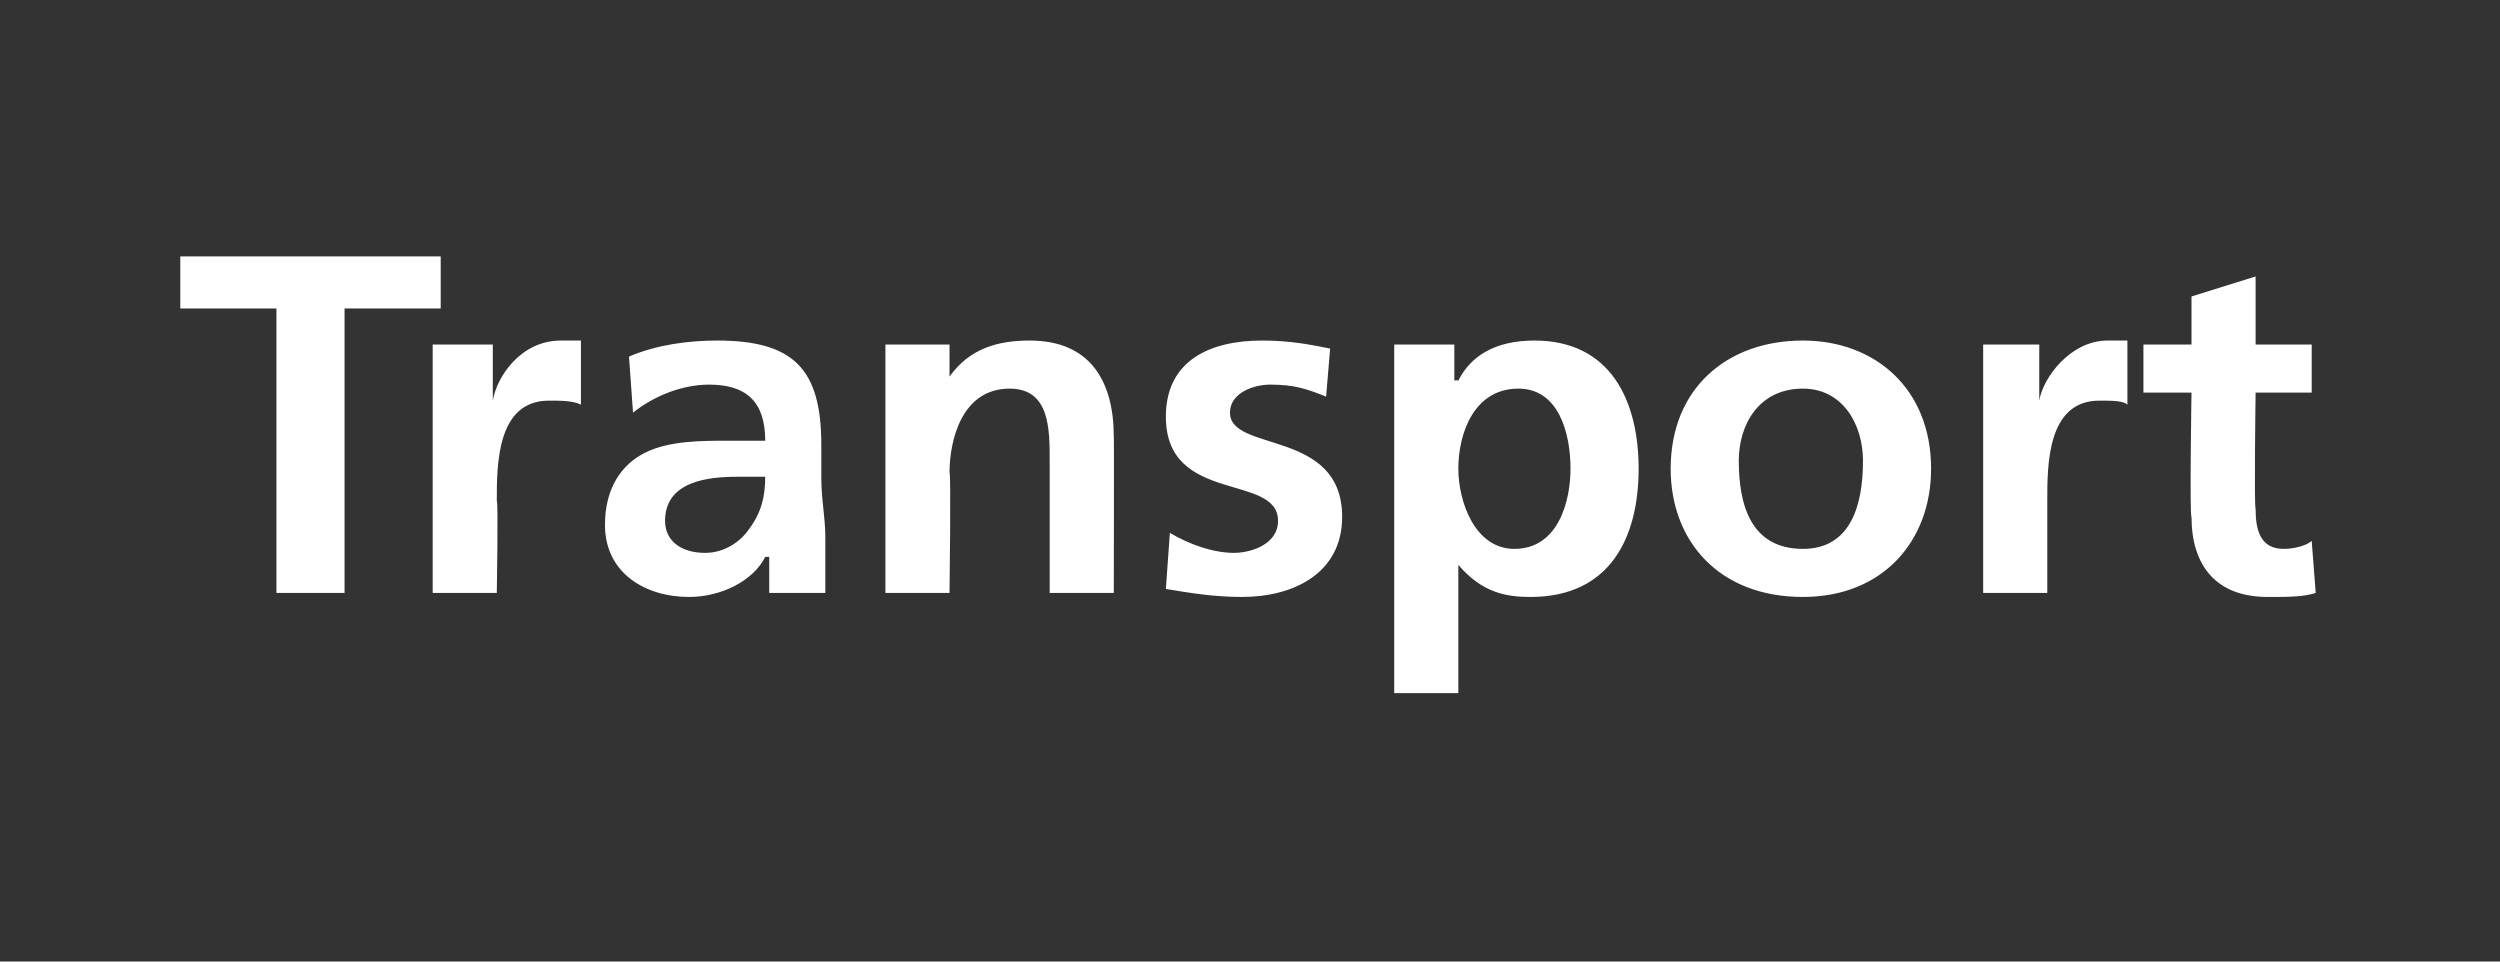 <?xml version="1.0" standalone="no"?>
<!DOCTYPE svg PUBLIC "-//W3C//DTD SVG 1.1//EN" "http://www.w3.org/Graphics/SVG/1.1/DTD/svg11.dtd">
<svg xmlns="http://www.w3.org/2000/svg" version="1.1" width="62.4px" height="24px" viewBox="0 -1 62.4 24" style="top:-1px">
  <rect x="0" y="-1" width="62.4" height="24" fill="#333333" stroke="none"/>
  <desc>Transport</desc>
  <defs/>
  <g id="Polygon25663">
    <path d="M 6.9 6.7 L 4.5 6.7 L 4.5 5.4 L 11 5.4 L 11 6.7 L 8.6 6.7 L 8.6 13.8 L 6.9 13.8 L 6.9 6.7 Z M 10.8 7.6 L 12.3 7.6 L 12.3 9 C 12.3 9 12.28 9 12.3 9 C 12.4 8.4 13 7.5 14 7.5 C 14.1 7.5 14.3 7.5 14.5 7.5 C 14.5 7.5 14.5 9.1 14.5 9.1 C 14.3 9 14 9 13.7 9 C 12.4 9 12.4 10.6 12.4 11.5 C 12.44 11.51 12.4 13.8 12.4 13.8 L 10.8 13.8 L 10.8 7.6 Z M 15.7 7.9 C 16.4 7.6 17.2 7.5 17.9 7.5 C 19.8 7.5 20.5 8.2 20.5 10.1 C 20.5 10.1 20.5 10.9 20.5 10.9 C 20.5 11.5 20.6 11.9 20.6 12.4 C 20.6 12.9 20.6 13.3 20.6 13.8 C 20.6 13.8 19.2 13.8 19.2 13.8 C 19.2 13.5 19.2 13 19.2 12.9 C 19.2 12.9 19.1 12.9 19.1 12.9 C 18.8 13.5 18 13.9 17.2 13.9 C 16.1 13.9 15.1 13.3 15.1 12.1 C 15.1 11.2 15.5 10.6 16.1 10.3 C 16.7 10 17.5 10 18.2 10 C 18.2 10 19.1 10 19.1 10 C 19.1 9 18.6 8.6 17.7 8.6 C 17 8.6 16.3 8.9 15.8 9.3 C 15.8 9.3 15.7 7.9 15.7 7.9 Z M 17.6 12.8 C 18.1 12.8 18.5 12.5 18.7 12.2 C 19 11.8 19.1 11.4 19.1 10.9 C 19.1 10.9 18.4 10.9 18.4 10.9 C 17.7 10.9 16.6 11 16.6 12 C 16.6 12.5 17 12.8 17.6 12.8 Z M 22.1 7.6 L 23.7 7.6 L 23.7 8.4 C 23.7 8.4 23.68 8.44 23.7 8.4 C 24.2 7.7 24.9 7.5 25.7 7.5 C 27.2 7.5 27.8 8.5 27.8 9.9 C 27.81 9.88 27.8 13.8 27.8 13.8 L 26.2 13.8 C 26.2 13.8 26.2 10.48 26.2 10.5 C 26.2 9.7 26.2 8.7 25.2 8.7 C 24 8.7 23.7 10 23.7 10.8 C 23.74 10.76 23.7 13.8 23.7 13.8 L 22.1 13.8 L 22.1 7.6 Z M 33.1 8.9 C 32.6 8.7 32.3 8.6 31.7 8.6 C 31.3 8.6 30.7 8.8 30.7 9.3 C 30.7 10.3 33.5 9.7 33.5 11.9 C 33.5 13.3 32.3 13.9 31 13.9 C 30.3 13.9 29.7 13.8 29.1 13.7 C 29.1 13.7 29.2 12.3 29.2 12.3 C 29.7 12.6 30.3 12.8 30.8 12.8 C 31.2 12.8 31.9 12.6 31.9 12 C 31.9 10.8 29.1 11.6 29.1 9.4 C 29.1 8 30.2 7.5 31.5 7.5 C 32.2 7.5 32.7 7.6 33.2 7.7 C 33.2 7.7 33.1 8.9 33.1 8.9 Z M 34.8 7.6 L 36.3 7.6 L 36.3 8.5 C 36.3 8.5 36.35 8.48 36.4 8.5 C 36.7 7.9 37.3 7.5 38.3 7.5 C 40.2 7.5 40.9 9 40.9 10.7 C 40.9 12.4 40.2 13.9 38.2 13.9 C 37.6 13.9 37 13.8 36.4 13.1 C 36.42 13.07 36.4 13.1 36.4 13.1 L 36.4 16.3 L 34.8 16.3 L 34.8 7.6 Z M 36.4 10.7 C 36.4 11.5 36.8 12.7 37.8 12.7 C 38.9 12.7 39.2 11.5 39.2 10.7 C 39.2 9.8 38.9 8.7 37.9 8.7 C 36.8 8.7 36.4 9.8 36.4 10.7 Z M 45 7.5 C 46.8 7.5 48.2 8.7 48.2 10.7 C 48.2 12.5 47 13.9 45 13.9 C 42.9 13.9 41.7 12.5 41.7 10.7 C 41.7 8.7 43.1 7.5 45 7.5 Z M 45 12.7 C 46.2 12.7 46.5 11.6 46.5 10.5 C 46.5 9.6 46 8.7 45 8.7 C 43.9 8.7 43.4 9.6 43.4 10.5 C 43.4 11.6 43.7 12.7 45 12.7 Z M 49.5 7.6 L 50.9 7.6 L 50.9 9 C 50.9 9 50.94 9 50.9 9 C 51 8.4 51.7 7.5 52.6 7.5 C 52.8 7.5 53 7.5 53.1 7.5 C 53.1 7.5 53.1 9.1 53.1 9.1 C 53 9 52.7 9 52.4 9 C 51.1 9 51.1 10.6 51.1 11.5 C 51.1 11.51 51.1 13.8 51.1 13.8 L 49.5 13.8 L 49.5 7.6 Z M 54.7 8.8 L 53.5 8.8 L 53.5 7.6 L 54.7 7.6 L 54.7 6.4 L 56.3 5.9 L 56.3 7.6 L 57.7 7.6 L 57.7 8.8 L 56.3 8.8 C 56.3 8.8 56.26 11.66 56.3 11.7 C 56.3 12.2 56.4 12.7 57 12.7 C 57.3 12.7 57.6 12.6 57.7 12.5 C 57.7 12.5 57.8 13.8 57.8 13.8 C 57.5 13.9 57.1 13.9 56.6 13.9 C 55.3 13.9 54.7 13.1 54.7 11.9 C 54.65 11.92 54.7 8.8 54.7 8.8 Z " stroke="none" fill="#fff"/>
  </g>
</svg>